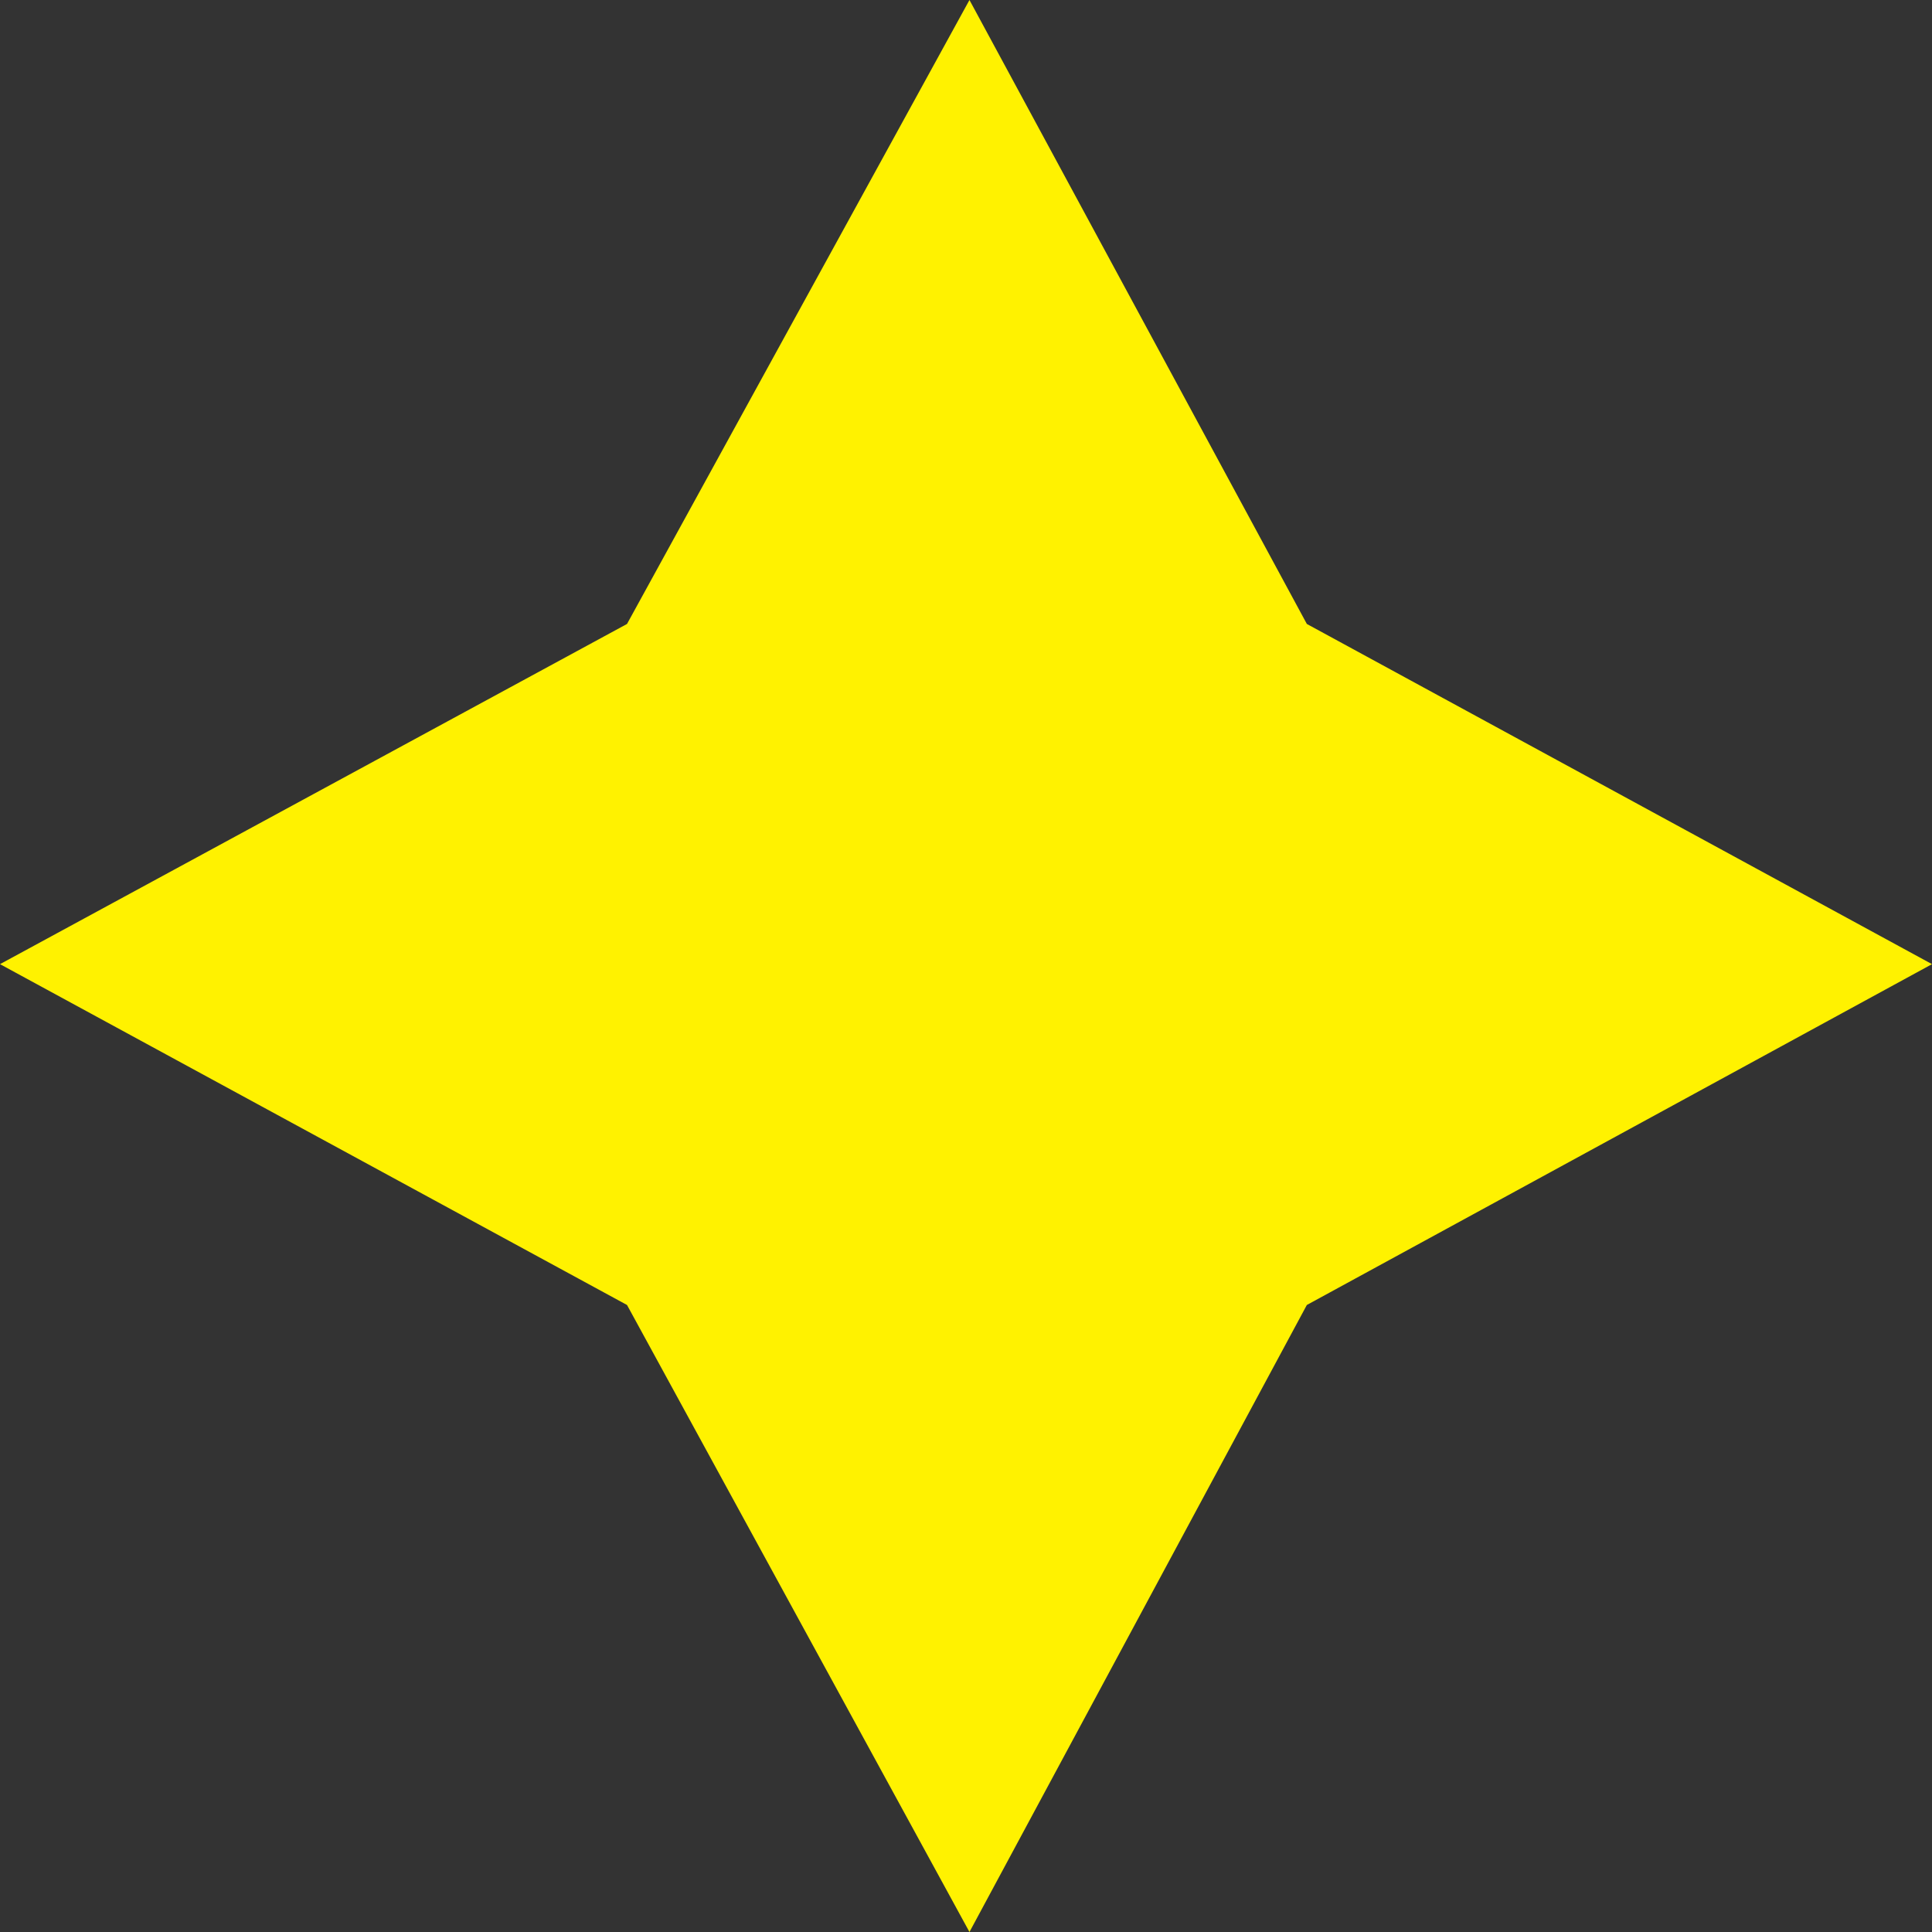 <svg width="24" height="24" viewBox="0 0 24 24" fill="none" xmlns="http://www.w3.org/2000/svg">
<rect x="0" y="0" width="24" height="24" fill="#333333" stroke="none"/>
<path d="M12.043 0L16.234 7.751L24 11.977L16.234 16.211L12.043 24L7.789 16.211L0 11.977L7.789 7.751L12.043 0Z" fill="#FFF200"/>
</svg>

